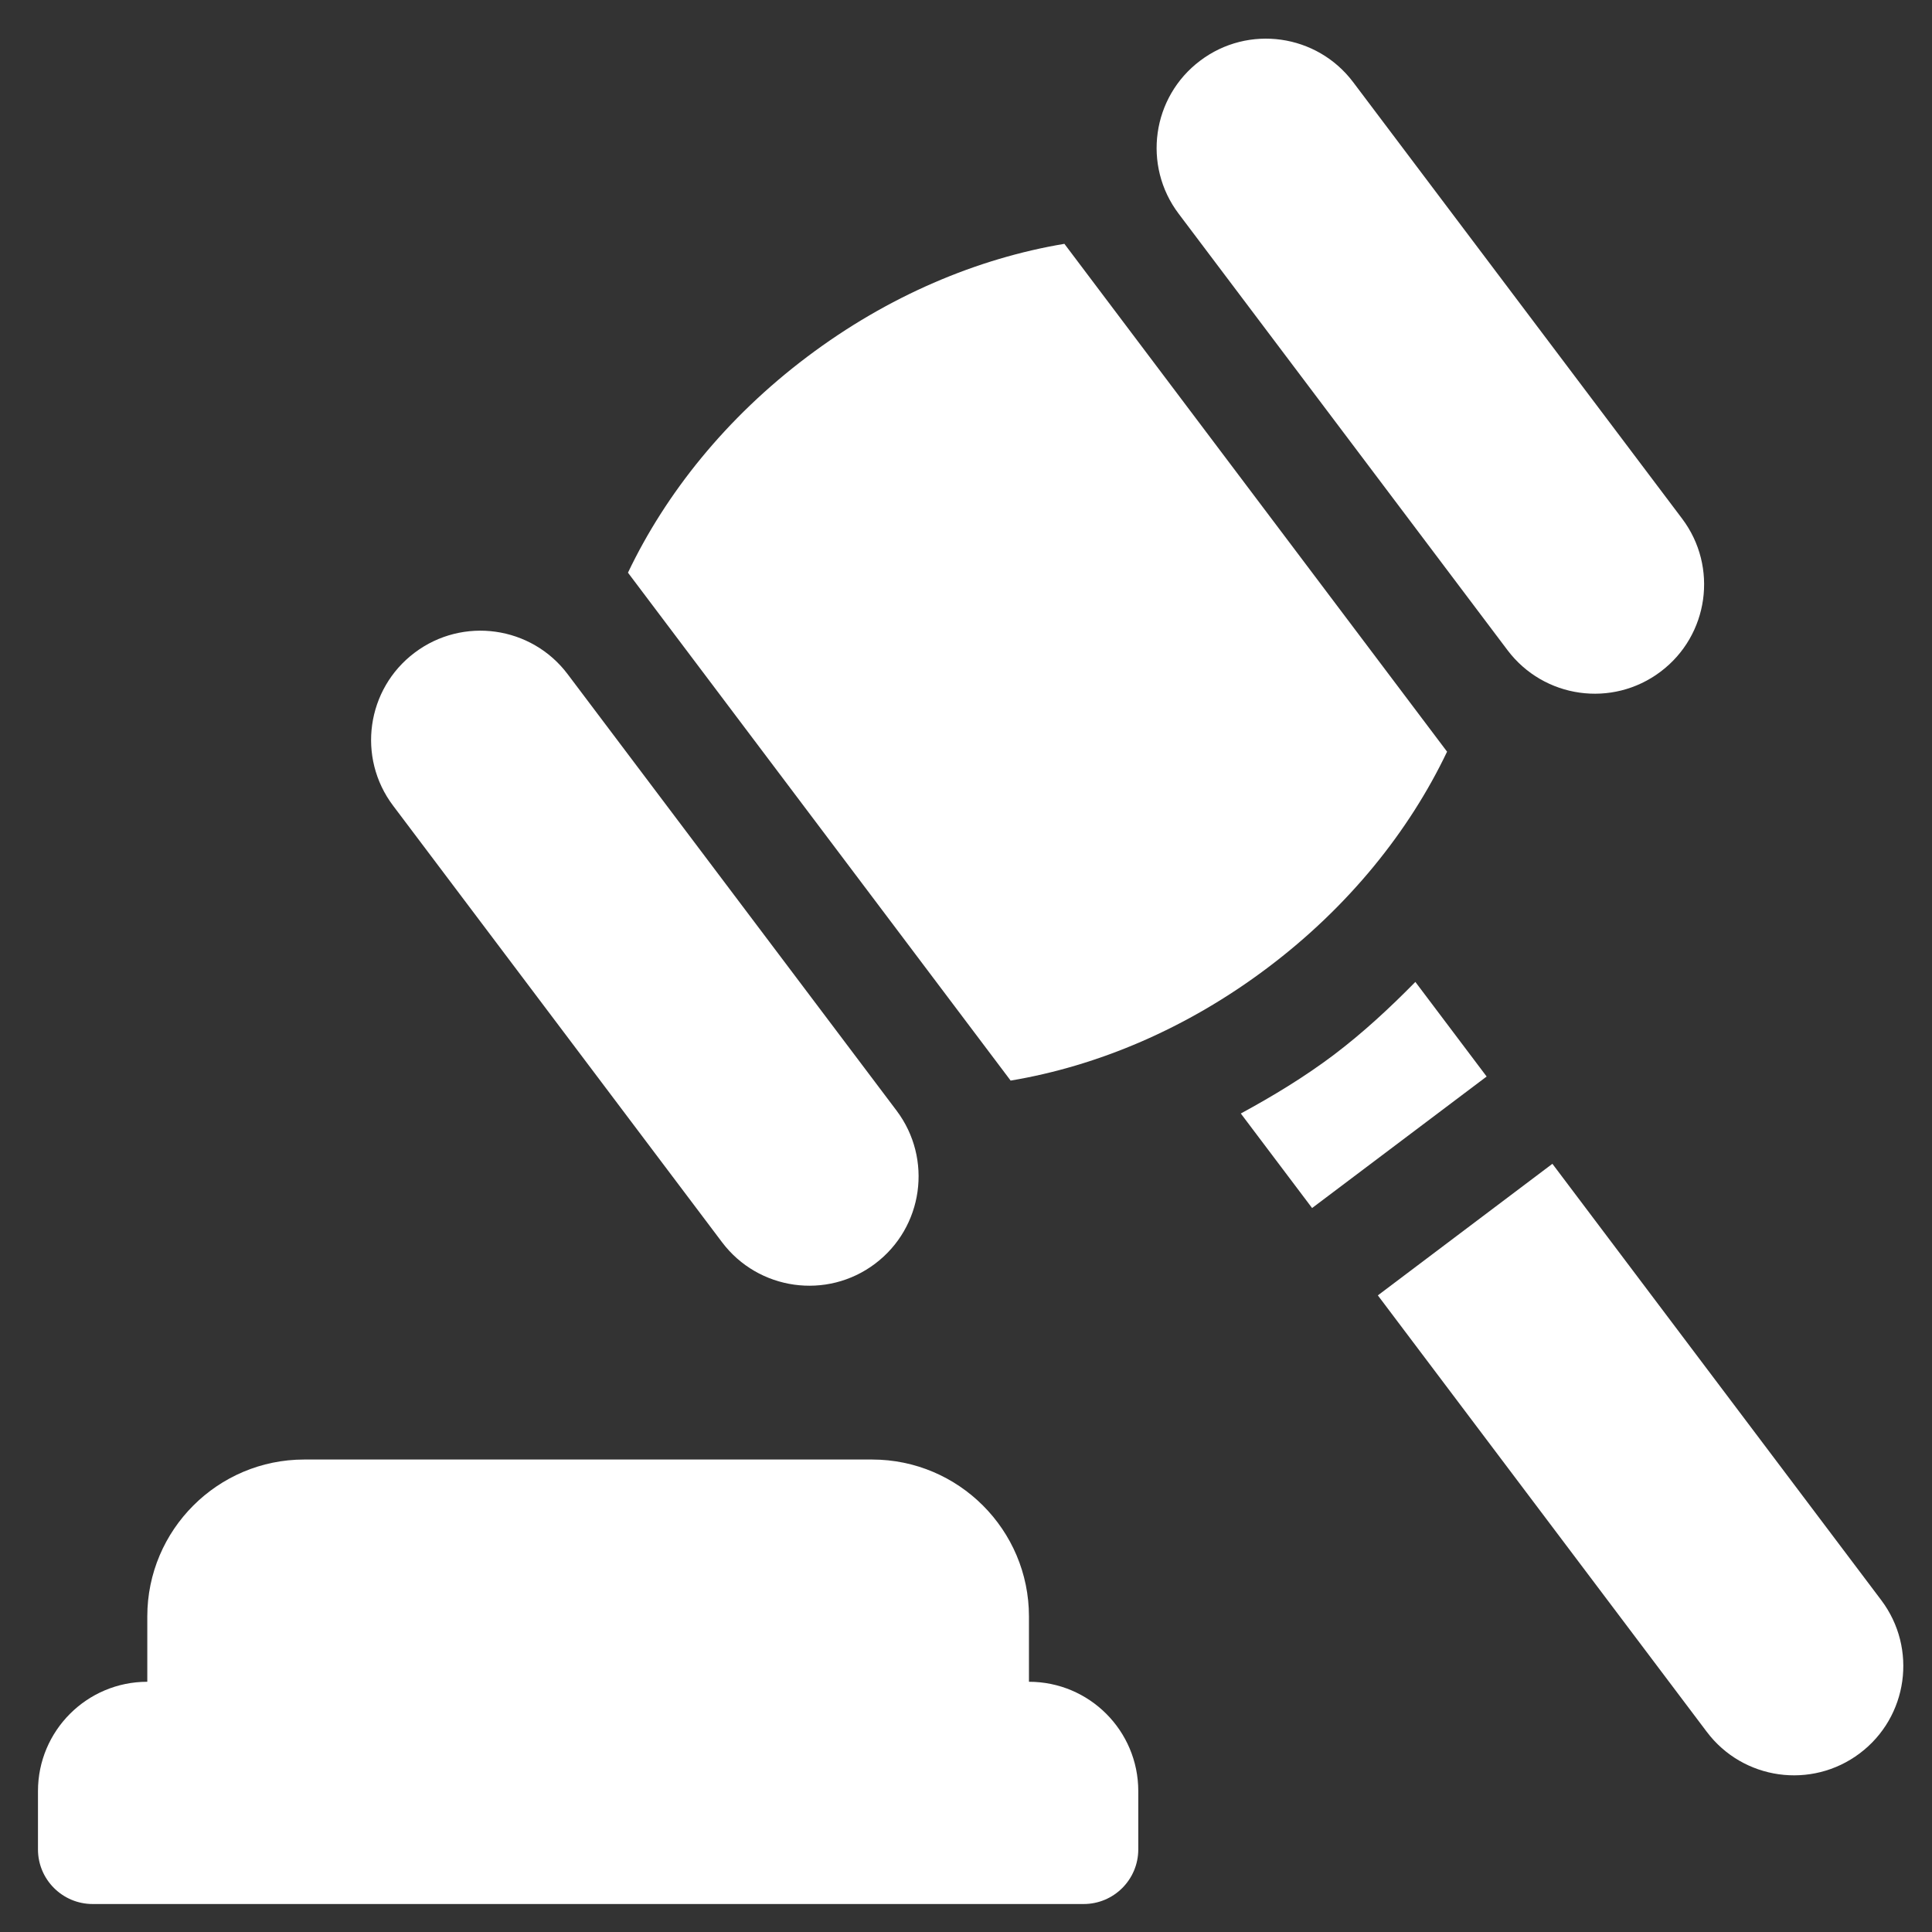 <svg width="29" height="29" viewBox="0 0 29 29" fill="none" xmlns="http://www.w3.org/2000/svg">
<rect x="0" y="0" width="29" height="29" fill="#333333" stroke="none"/>
<path d="M1.391 28.58H16.266C16.719 28.58 17.086 28.213 17.086 27.76V26.885C17.086 25.979 16.352 25.244 15.445 25.244V24.263C15.445 22.965 14.389 21.908 13.09 21.908H4.566C3.268 21.908 2.211 22.965 2.211 24.263V25.244C1.305 25.244 0.57 25.979 0.57 26.885V27.76C0.57 28.213 0.938 28.58 1.391 28.58Z" fill="white"/>
<path d="M10.838 18.646C11.383 19.369 12.412 19.514 13.135 18.969C13.859 18.423 14.003 17.395 13.458 16.671L8.521 10.12C7.976 9.396 6.947 9.252 6.224 9.797C5.5 10.342 5.355 11.371 5.901 12.094L10.838 18.646Z" fill="white"/>
<path d="M22.628 9.759C23.174 10.483 24.202 10.628 24.926 10.082C25.65 9.537 25.794 8.508 25.249 7.785L20.312 1.234C19.767 0.51 18.738 0.365 18.015 0.911C17.291 1.456 17.146 2.485 17.692 3.208L22.628 9.759Z" fill="white"/>
<path d="M19.029 14.525C20.242 13.612 21.152 12.477 21.721 11.283L15.977 3.66C14.672 3.878 13.331 4.44 12.118 5.354C10.905 6.267 9.995 7.402 9.426 8.596L15.17 16.22C16.475 16.002 17.817 15.439 19.029 14.525Z" fill="white"/>
<path d="M21.245 14.739C20.863 15.128 20.461 15.501 20.018 15.836C19.574 16.17 19.104 16.454 18.625 16.714L19.695 18.133L22.315 16.159L21.245 14.739Z" fill="white"/>
<path d="M23.302 17.469L20.682 19.444L25.619 25.995C26.164 26.719 27.192 26.863 27.916 26.318C28.64 25.773 28.784 24.744 28.239 24.02L23.302 17.469Z" fill="white"/>
</svg>
